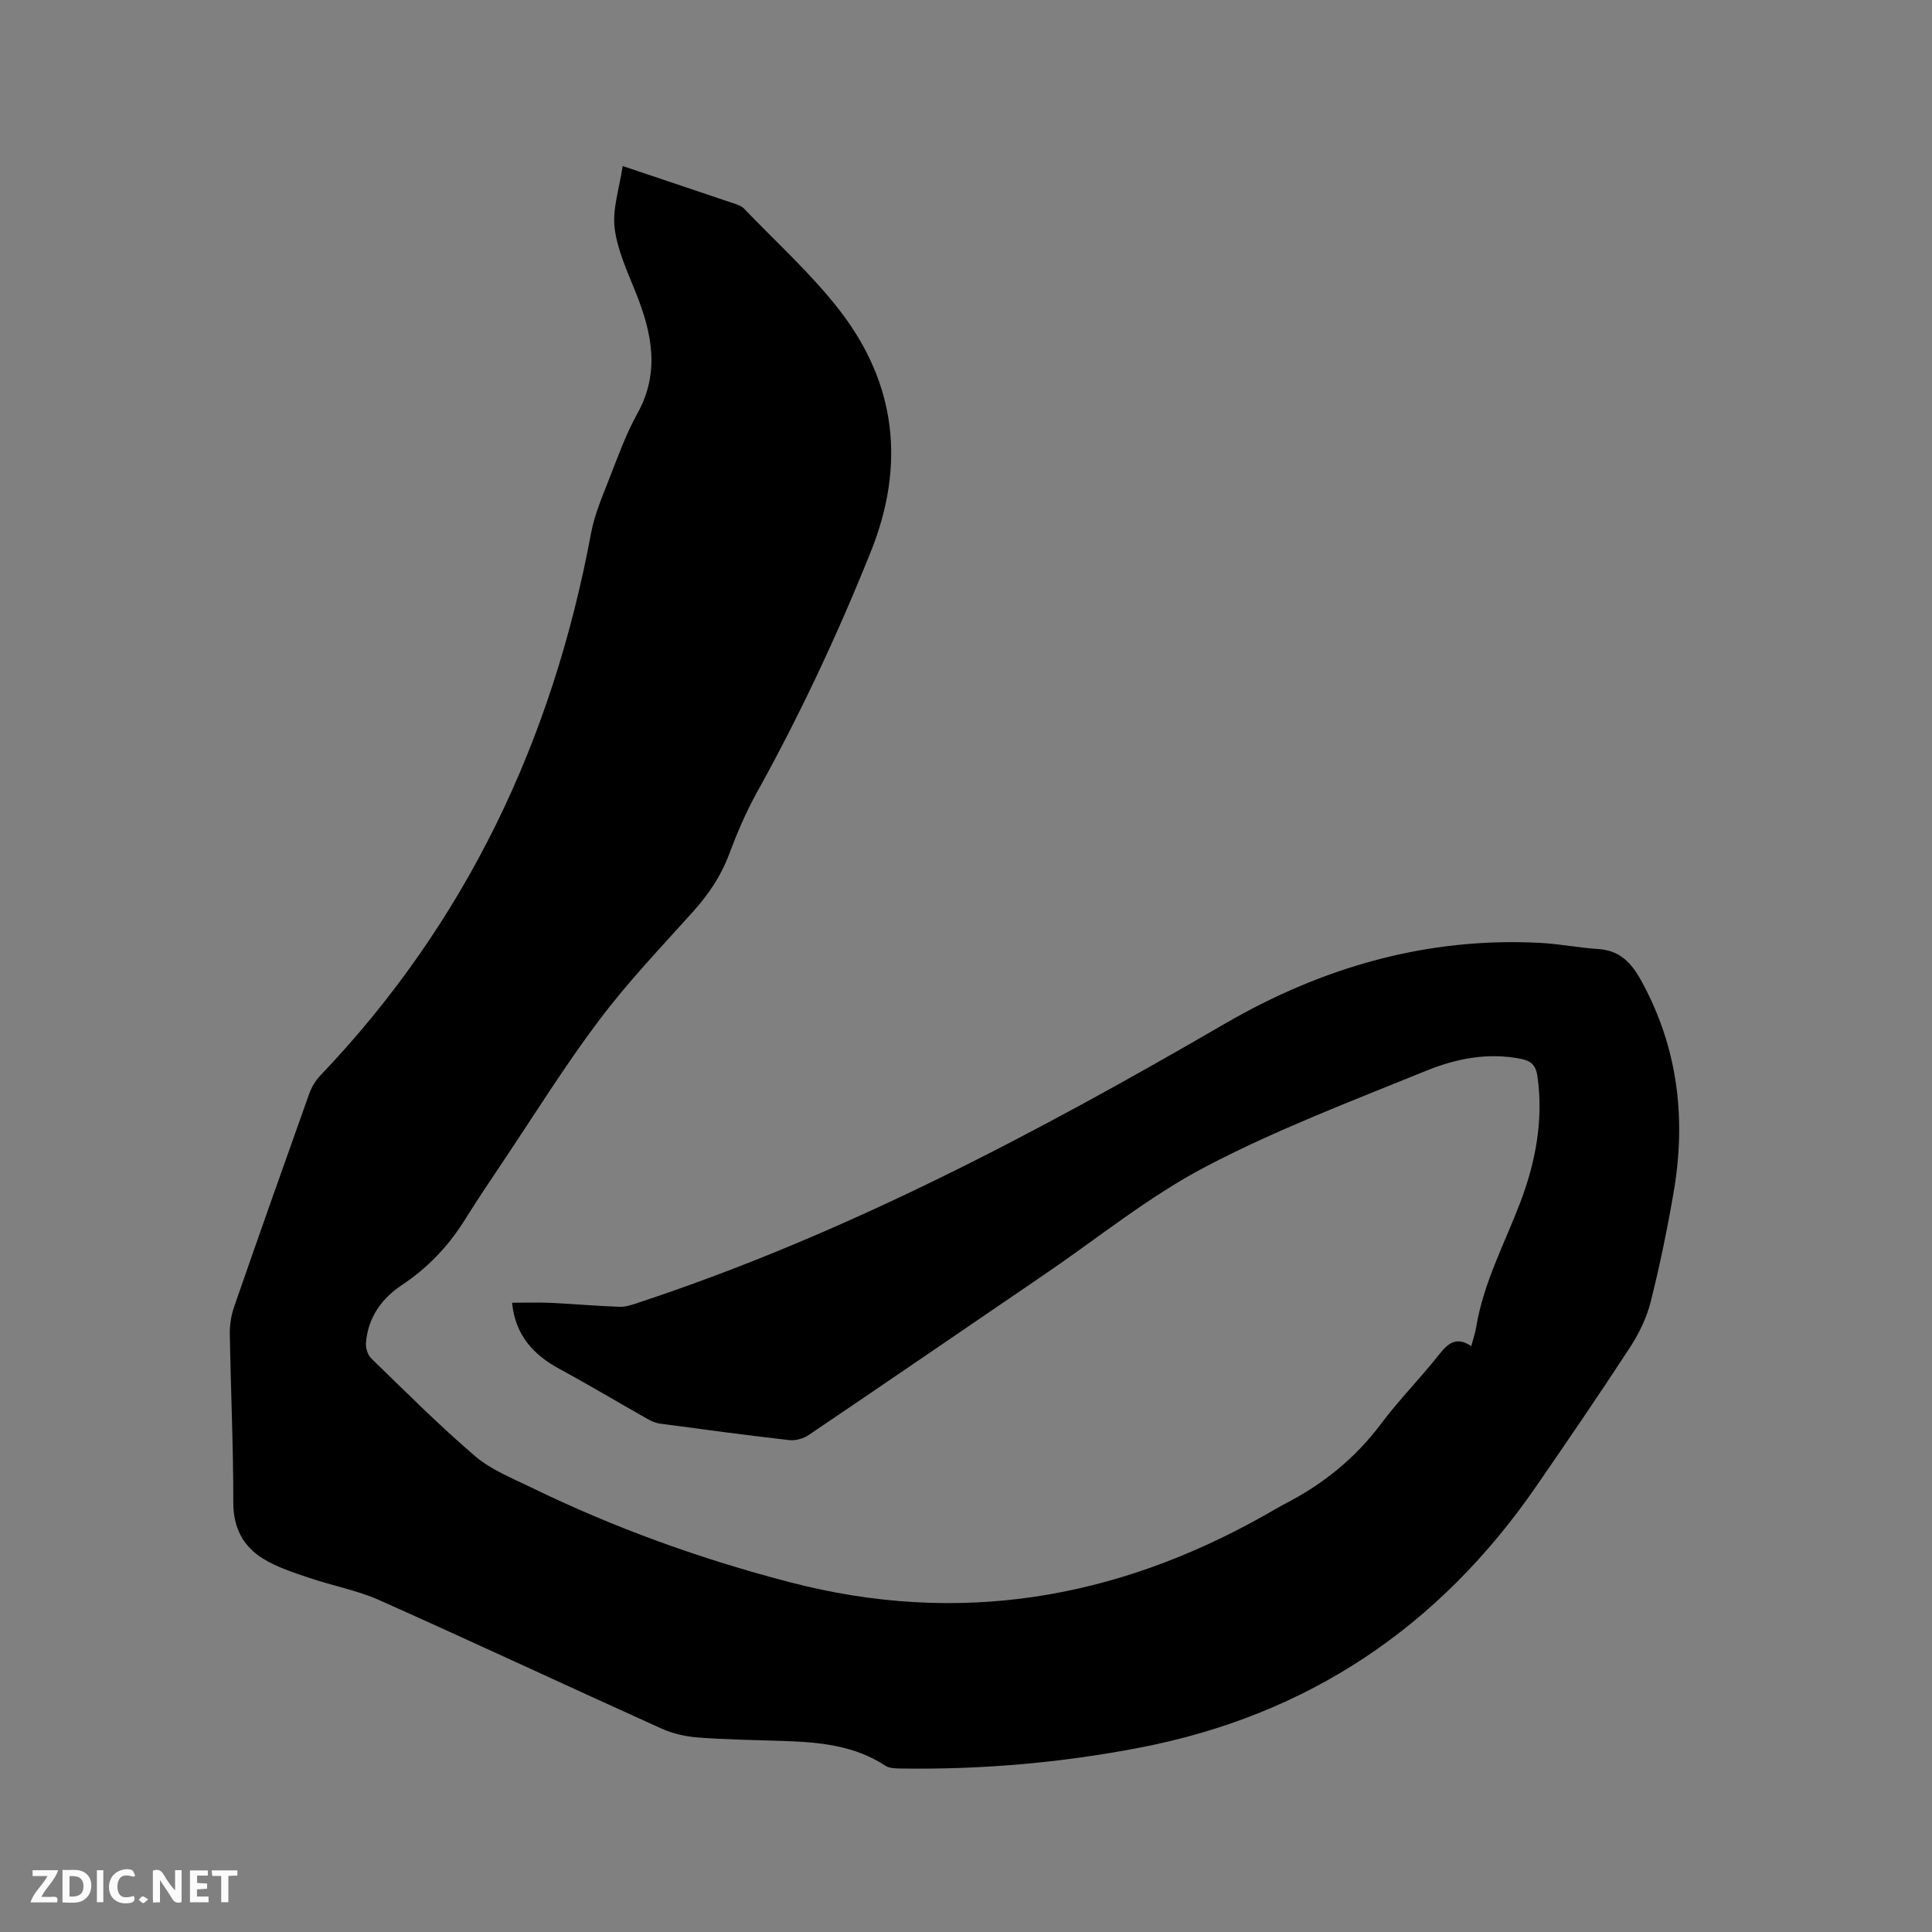 <svg enable-background="new 0 0 400 400" viewBox="0 0 400 400" xmlns="http://www.w3.org/2000/svg"><rect x="0" y="0" width="400" height="400" fill="#808080" stroke="none"/><path d="m128.92 34.38c8.61 2.89 16.02 5.37 23.43 7.88.59.2 1.24.45 1.65.88 6.66 6.97 13.91 13.48 19.79 21.06 11.79 15.2 13.71 32.07 6.49 50.05-6.87 17.13-14.67 33.78-23.63 49.92-2.25 4.06-4.08 8.38-5.71 12.73-1.67 4.45-4.2 8.21-7.35 11.73-6.66 7.42-13.58 14.66-19.56 22.61-7.13 9.46-13.39 19.57-20 29.42-2.66 3.96-5.31 7.92-7.84 11.97-3.37 5.39-7.65 9.87-12.93 13.39-4.31 2.86-7.03 6.74-7.49 11.93-.1 1.08.34 2.57 1.09 3.29 7.08 6.87 14.05 13.87 21.54 20.27 3.3 2.82 7.62 4.51 11.6 6.46 17.18 8.37 35.03 14.8 53.57 19.62 34.72 9.04 67.18 3.61 98.08-13.77 1.57-.88 3.11-1.81 4.71-2.64 7.72-4.02 14.27-9.33 19.54-16.36 3.74-5 8.18-9.47 12.05-14.38 1.86-2.36 3.6-3.79 6.66-1.74.4-1.51.82-2.71 1.02-3.94 1.49-9.1 5.83-17.18 9.07-25.66 3.2-8.41 4.88-17.05 3.63-26.16-.33-2.39-1.31-3.29-3.42-3.71-6.82-1.38-13.44-.06-19.61 2.45-15.38 6.26-31.01 12.18-45.68 19.87-11.75 6.16-22.24 14.72-33.27 22.24-16.29 11.1-32.55 22.25-48.88 33.29-1.11.75-2.75 1.23-4.06 1.08-8.95-1.02-17.87-2.22-26.8-3.42-.9-.12-1.81-.54-2.62-1-6.07-3.43-12.05-7.01-18.18-10.33-5.48-2.97-9.14-7.07-9.79-13.69 2.72 0 5.32-.1 7.91.02 4.76.22 9.52.65 14.28.82 1.31.05 2.68-.42 3.96-.85 42.88-14.17 82.5-35.16 121.4-57.75 20.17-11.71 41.98-18.04 65.58-16.73 3.91.22 7.78 1.01 11.68 1.25 4.55.28 6.93 2.83 9.02 6.65 7.57 13.82 9.28 28.47 6.65 43.75-1.31 7.61-2.86 15.19-4.75 22.67-.83 3.29-2.41 6.54-4.27 9.4-6.31 9.68-12.83 19.21-19.39 28.73-20.06 29.11-47.22 47.43-82.11 54.15-16.41 3.16-32.94 4.58-49.62 4.32-1.02-.02-2.24-.05-3.04-.57-6.41-4.22-13.65-4.88-21.01-5.13-5.93-.2-11.87-.27-17.78-.72-2.57-.19-5.26-.8-7.6-1.86-19.49-8.8-38.87-17.86-58.4-26.58-4.59-2.05-9.68-2.97-14.47-4.6-3.26-1.11-6.65-2.18-9.55-3.96-4.17-2.56-6.22-6.41-6.21-11.67.02-11.66-.53-23.31-.72-34.97-.03-1.86.3-3.82.91-5.58 5.1-14.7 10.29-29.37 15.52-44.03.48-1.34 1.26-2.7 2.24-3.73 30.26-31.69 48.15-69.52 56.12-112.35.71-3.79 2.27-7.46 3.69-11.08 1.81-4.63 3.5-9.37 5.9-13.7 4.73-8.52 3.02-16.67-.31-25.01-1.75-4.38-3.85-8.84-4.4-13.43-.47-3.98.99-8.2 1.67-12.8z" fill="#000001"/><g fill="#fafbfa"><path d="m37.59 393.81c-.92.31-1.52.05-2-.78-.7-1.2-1.52-2.34-2.47-3.78v4.59c-.55.03-.95.05-1.41.07-.03-.37-.06-.64-.06-.91 0-1.91 0-3.81 0-5.7 1.13-.41 1.77-.03 2.29.91.62 1.11 1.38 2.14 2.31 3.19v-4.2h1.35v6.61z"/><path d="m12.94 393.88v-6.75c1.9.19 3.93-.54 5.37 1.29.8 1.01.78 2.88.03 3.97-1.37 1.97-3.4 1.51-5.4 1.49m1.45-1.22c2.04.12 2.92-.58 2.89-2.21-.03-1.51-.98-2.19-2.89-2z"/><path d="m11.81 393.87h-5.49c.68-2.18 2.47-3.48 3.51-5.45h-3.08v-1.21h5.29c-.71 2.13-2.44 3.48-3.47 5.51.86 0 1.63.04 2.39-.01.79-.05 1.14.21.85 1.16"/><path d="m39.33 393.86v-6.61h3.7v1.07h-2.22v1.52c.68.04 1.34.09 2.07.13v1.07c-.72.05-1.38.09-2.1.14v1.48h2.4v1.19h-3.85z"/><path d="m27.71 388.56c-1.15-.3-2.46-.61-3.1.64-.37.73-.41 1.93-.06 2.67.63 1.35 1.99.93 3.17.68.35.94-.01 1.32-.93 1.46-1.62.25-3.05-.27-3.76-1.48-.73-1.24-.6-3.03.31-4.17.88-1.11 2.71-1.7 4-1.16.32.13.44.74.65 1.12-.1.08-.19.16-.28.24"/><path d="m49.15 387.24v1.07c-.59.02-1.17.05-1.87.08v5.44h-1.48v-5.44h-1.85c-.05-.4-.08-.73-.13-1.15z"/><path d="m20.06 387.21h1.33v6.62h-1.33z"/><path d="m30.68 393.25c-.49.38-.8.79-1.05.76-.32-.05-.6-.45-.9-.7.26-.24.51-.64.8-.67.29-.04.62.3 1.15.61"/></g></svg>